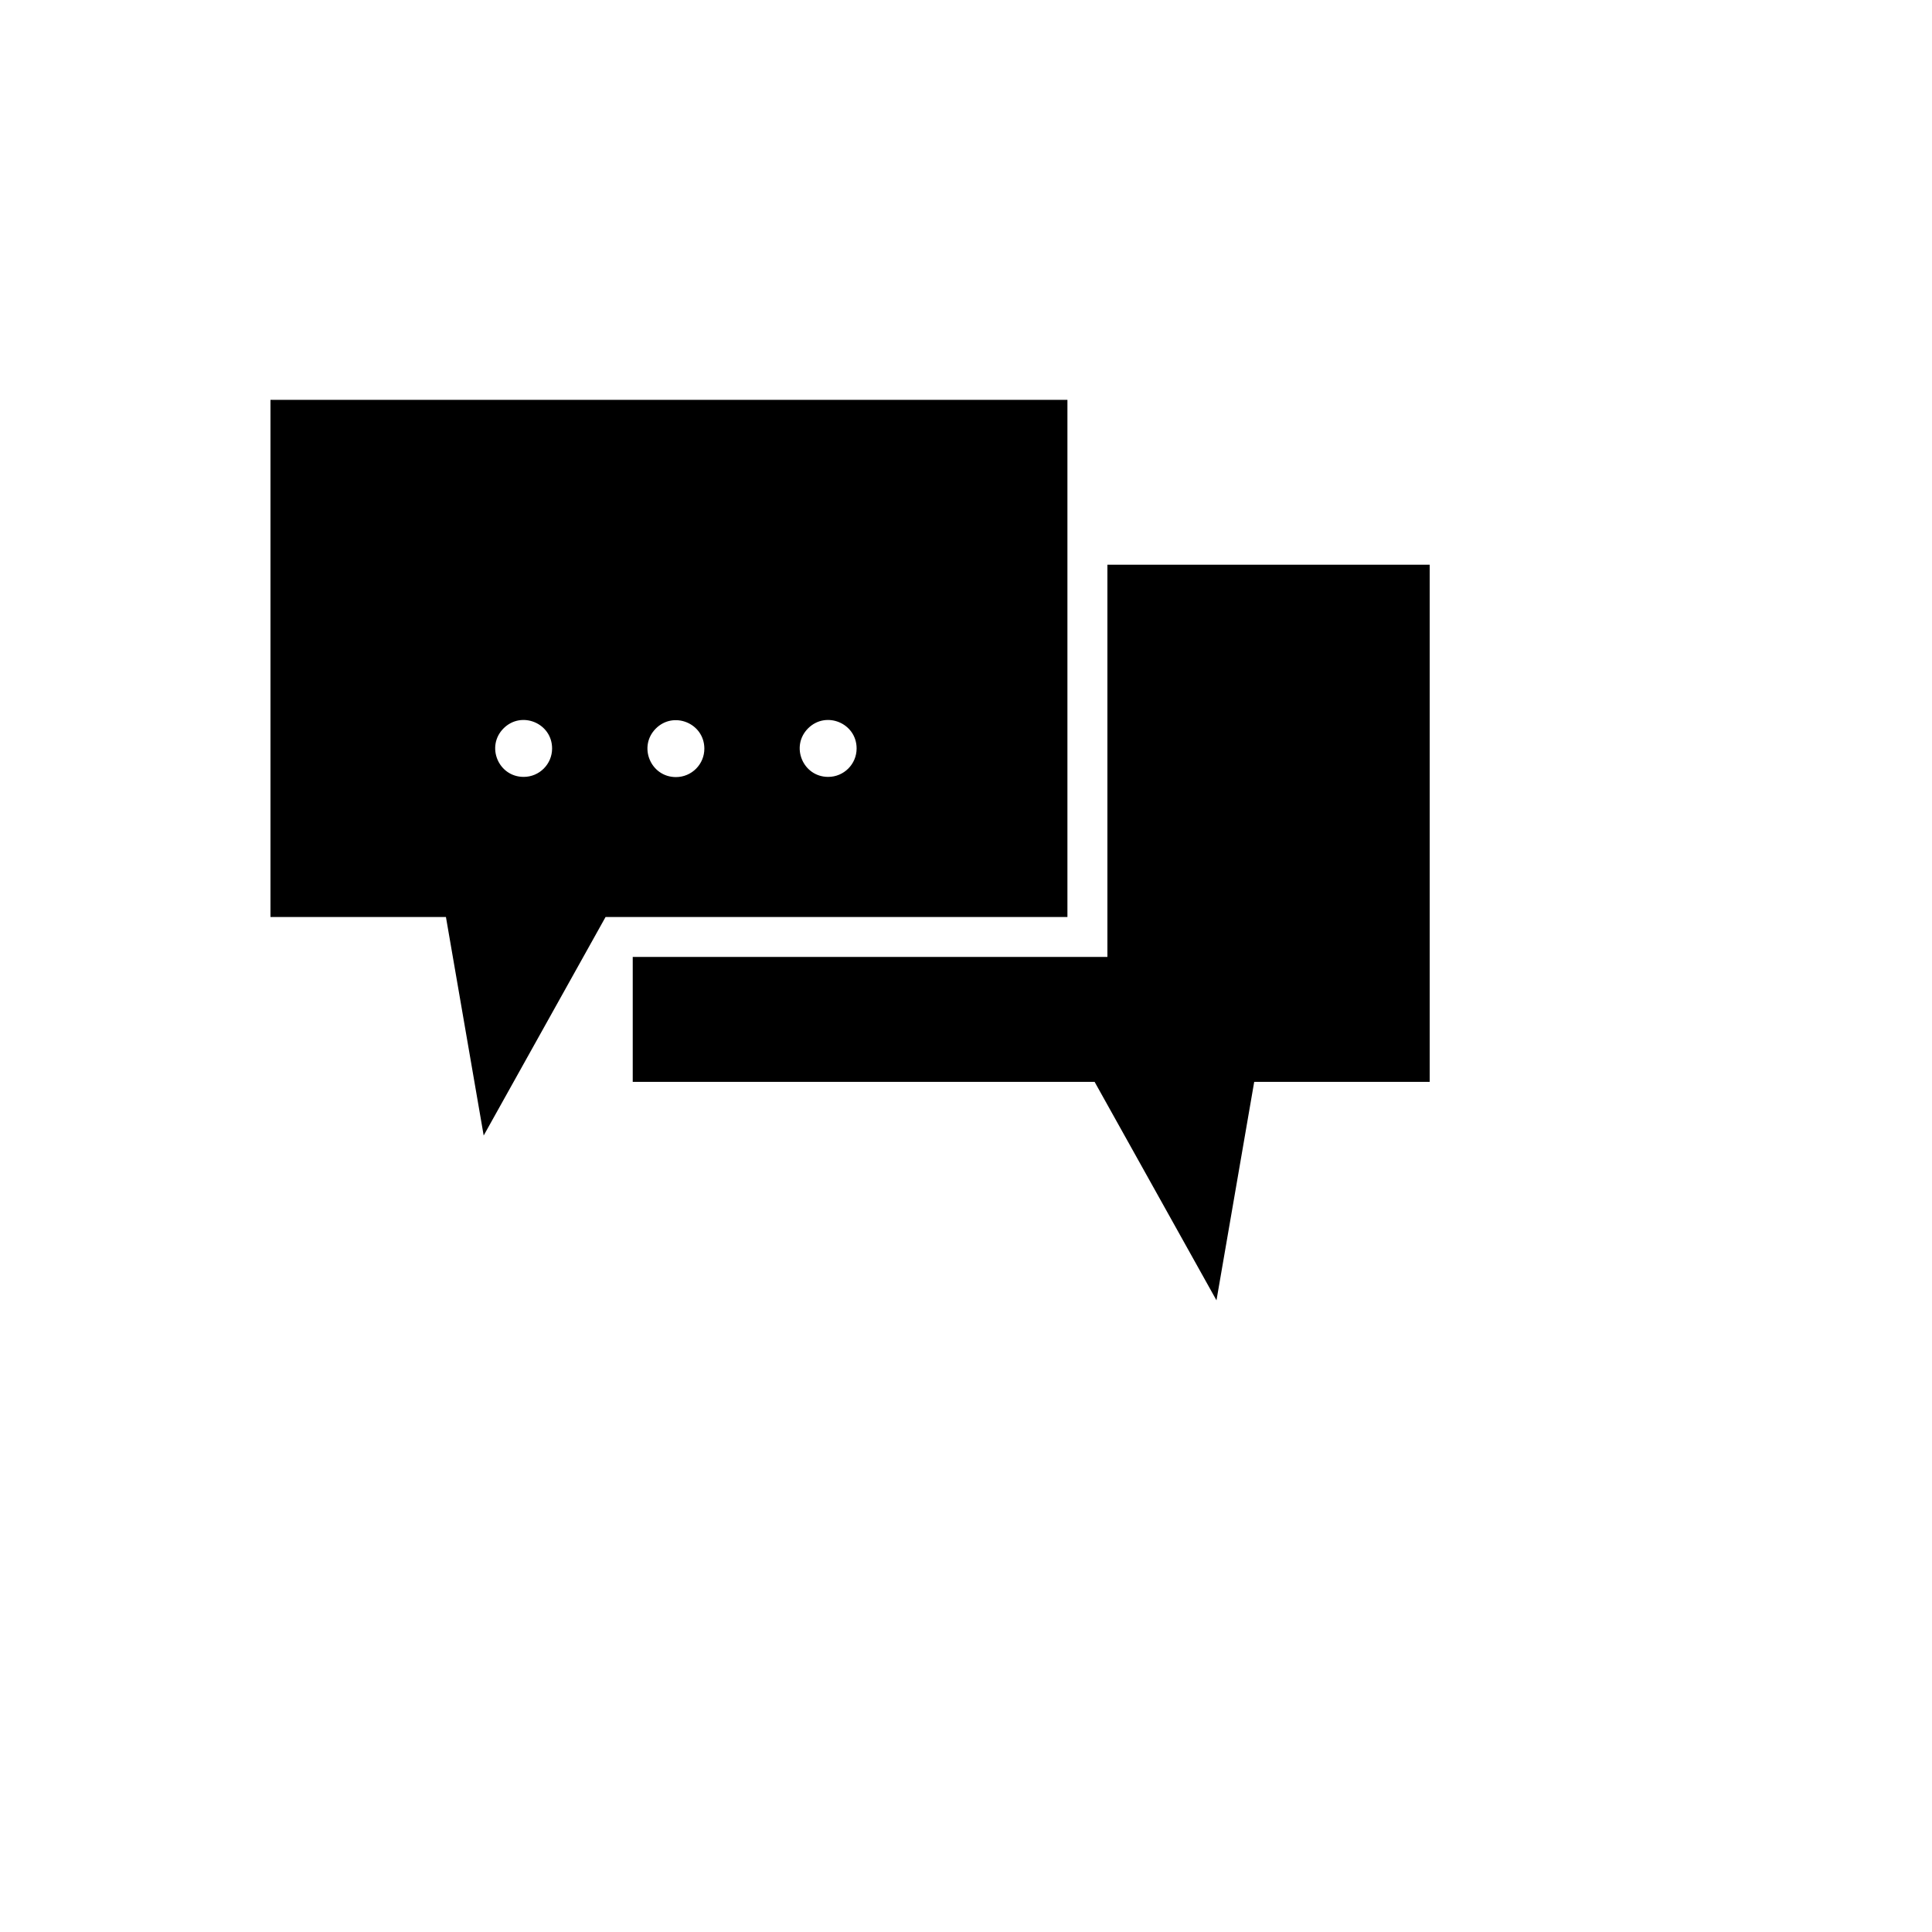 <svg xmlns="http://www.w3.org/2000/svg" version="1.1" xmlns:xlink="http://www.w3.org/1999/xlink" width="100%" height="100%" id="svgWorkerArea" viewBox="-25 -25 625 625" xmlns:idraw="https://idraw.muisca.co" style="background: white;"><defs id="defsdoc"><pattern id="patternBool" x="0" y="0" width="10" height="10" patternUnits="userSpaceOnUse" patternTransform="rotate(35)"><circle cx="5" cy="5" r="4" style="stroke: none;fill: #ff000070;"></circle></pattern></defs><g id="fileImp-750812629" class="cosito"><path id="pathImp-45086326" fill="#000" class="grouped" d="M437.5 324.984C437.5 324.984 380.733 324.984 380.733 324.984 380.733 324.984 368.529 395.652 368.529 395.652 368.529 395.652 329.106 324.984 329.106 324.984 329.106 324.984 179.688 324.984 179.688 324.984 179.688 324.984 179.688 284.574 179.688 284.574 179.688 284.574 333.243 284.574 333.243 284.574 333.243 284.574 333.243 157.689 333.243 157.689 333.243 157.689 437.5 157.689 437.5 157.689 437.5 157.689 437.5 324.984 437.5 324.984M320.312 104.348C320.312 104.348 320.312 271.643 320.312 271.643 320.312 271.643 170.902 271.643 170.902 271.643 170.902 271.643 131.471 342.336 131.471 342.336 131.471 342.336 119.259 271.643 119.259 271.643 119.259 271.643 62.5 271.643 62.5 271.643 62.5 271.643 62.5 104.348 62.5 104.348 62.5 104.348 320.312 104.348 320.312 104.348M153.602 217.126C153.602 208.932 143.696 204.83 137.903 210.623 132.11 216.417 136.212 226.323 144.406 226.323 149.485 226.323 153.603 222.206 153.603 217.126 153.603 217.126 153.602 217.126 153.602 217.126M202.857 217.126C202.803 208.947 192.9 204.905 187.137 210.707 181.373 216.51 185.482 226.385 193.661 226.385 198.764 226.385 202.892 222.23 202.858 217.126 202.858 217.126 202.857 217.126 202.857 217.126M252.113 217.126C252.113 208.932 242.207 204.83 236.413 210.623 230.62 216.417 234.722 226.323 242.916 226.323 247.995 226.323 252.113 222.206 252.113 217.126 252.113 217.126 252.113 217.126 252.113 217.126"></path></g></svg>